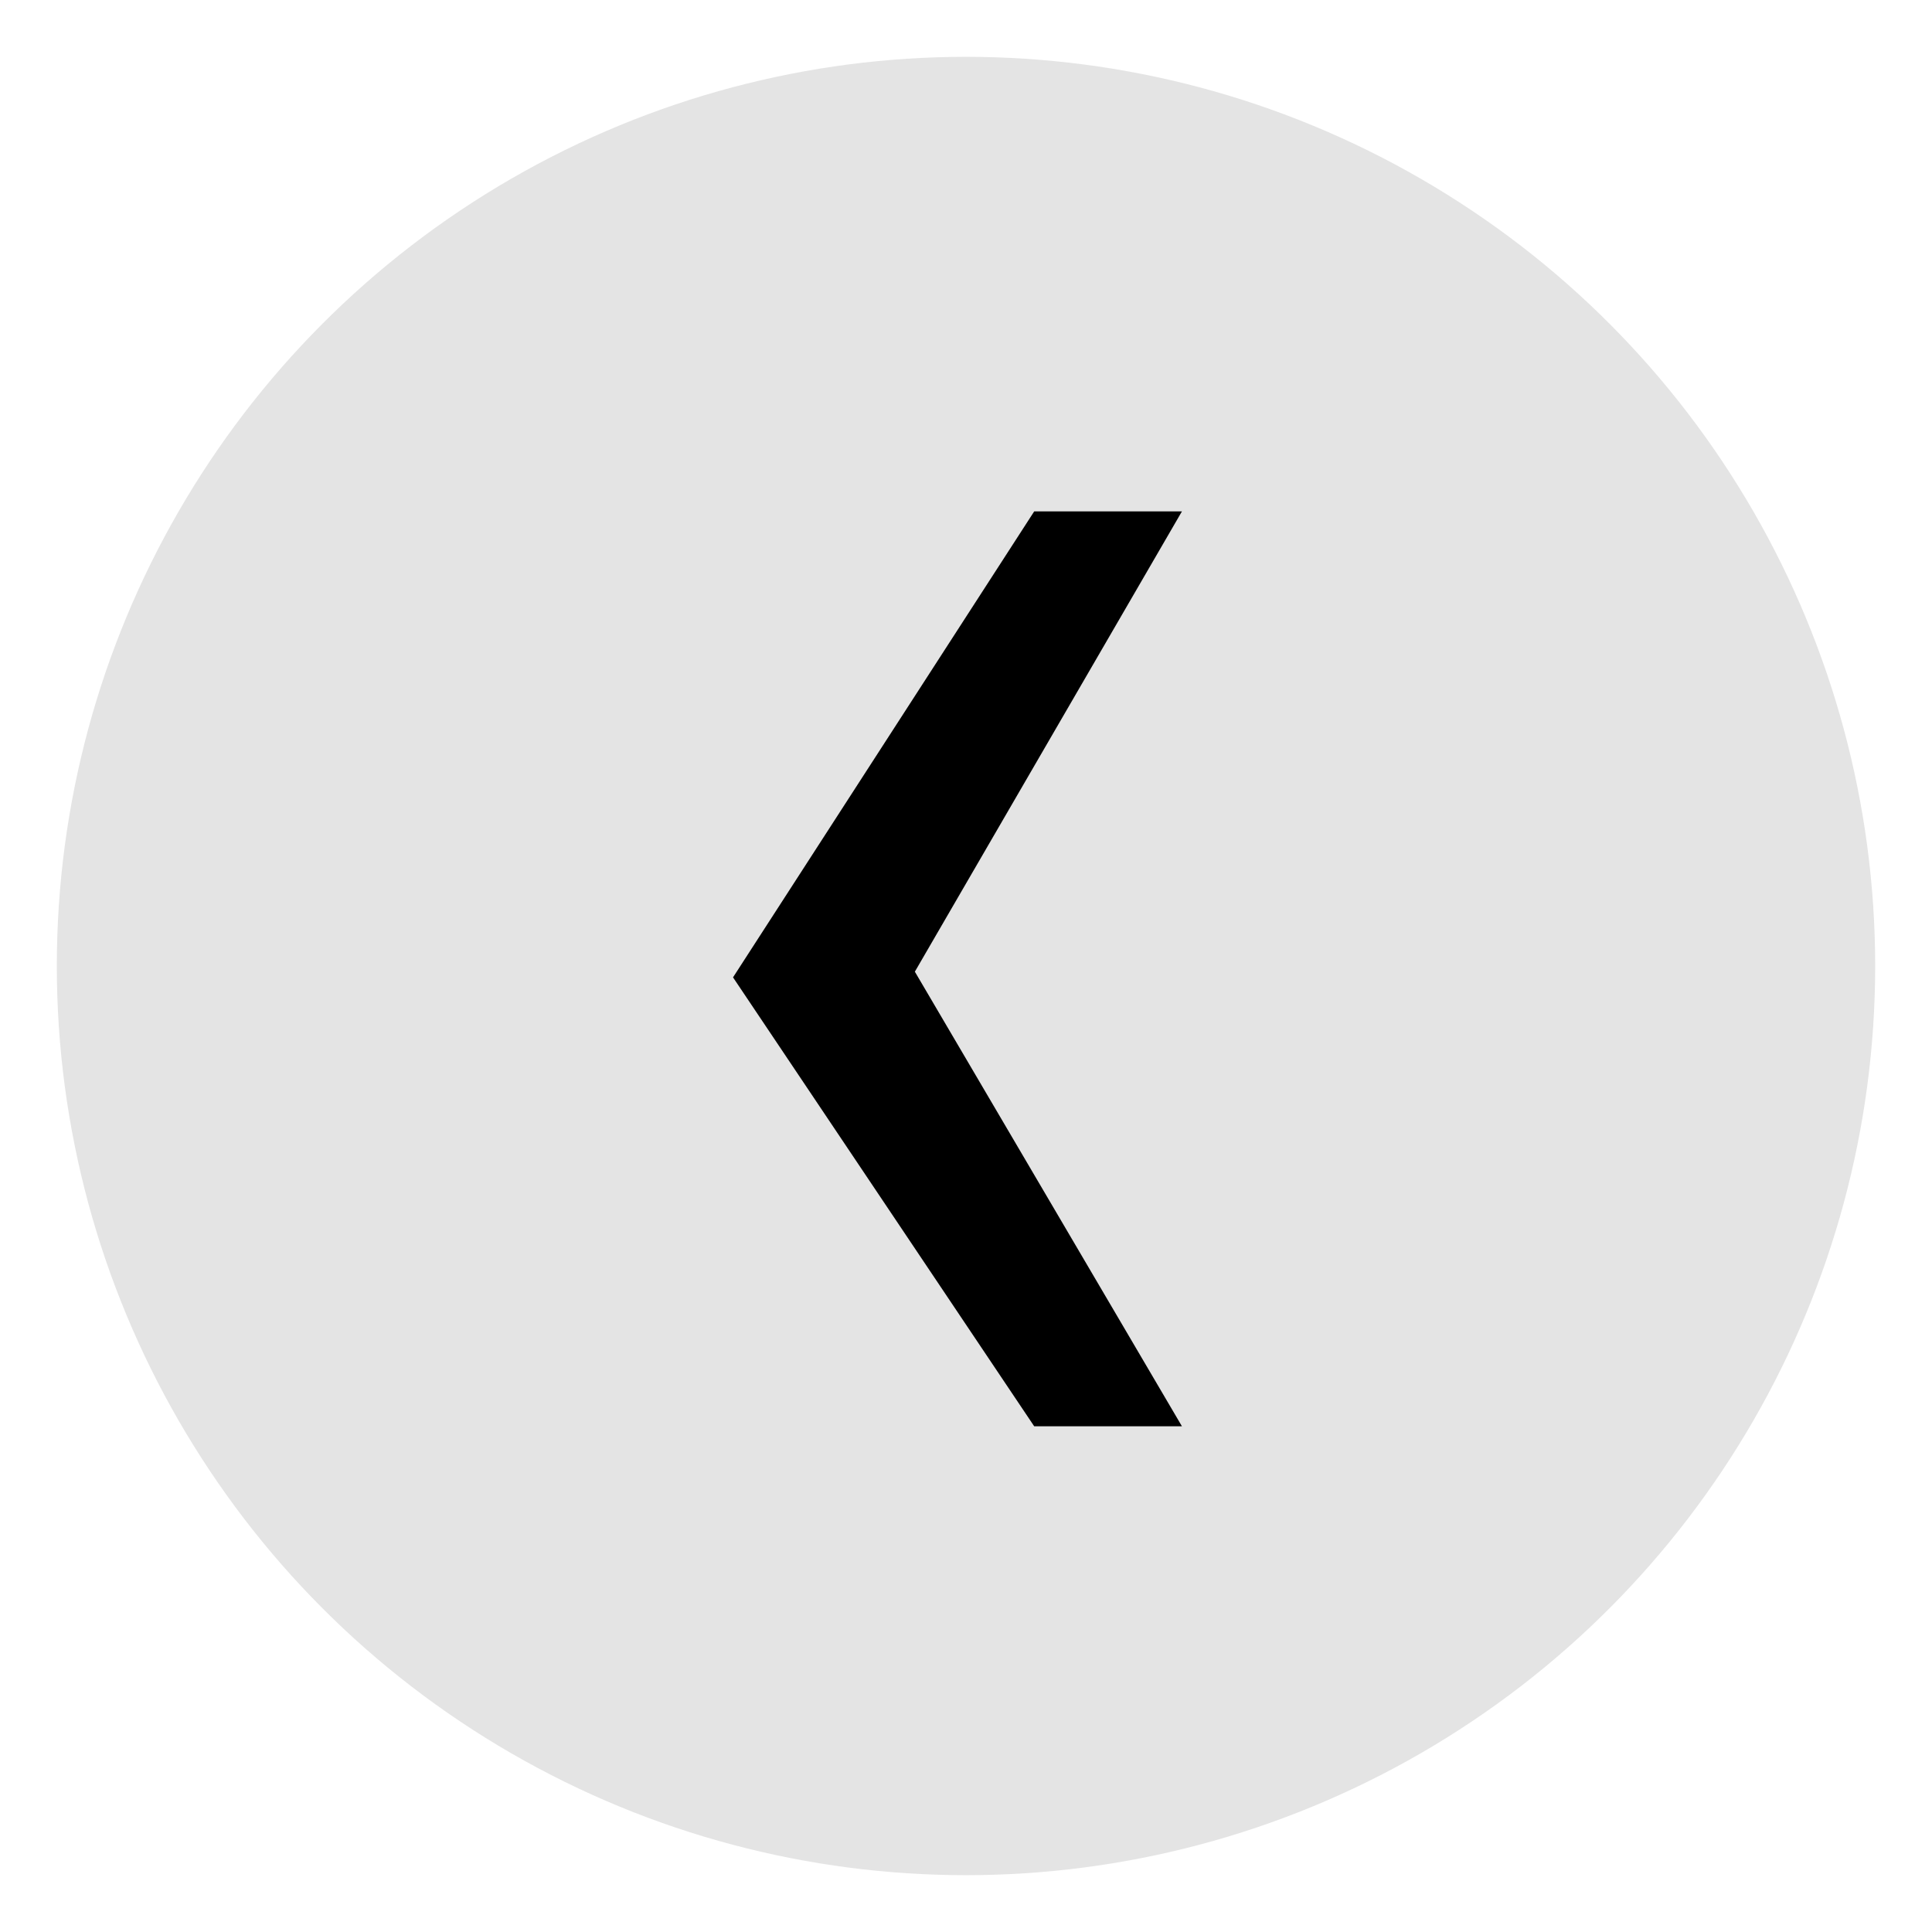 <?xml version="1.0" encoding="UTF-8"?>
<svg xmlns="http://www.w3.org/2000/svg" version="1.1" viewBox="0 0 34 34">
  <defs>
    <style>
      .cls-1 {
        fill: #e4e4e4;
      }
    </style>
  </defs>
  <g>
    <g id="Layer_1">
      <circle class="cls-1" cx="17" cy="17" r="16"/>
	  <path d="M16.1,17.1l4.7,8h-2.6l-5.3-7.9,5.3-8.2h2.6s-4.7,8.1-4.7,8.1Z"/>
    </g>
  </g>
</svg>
